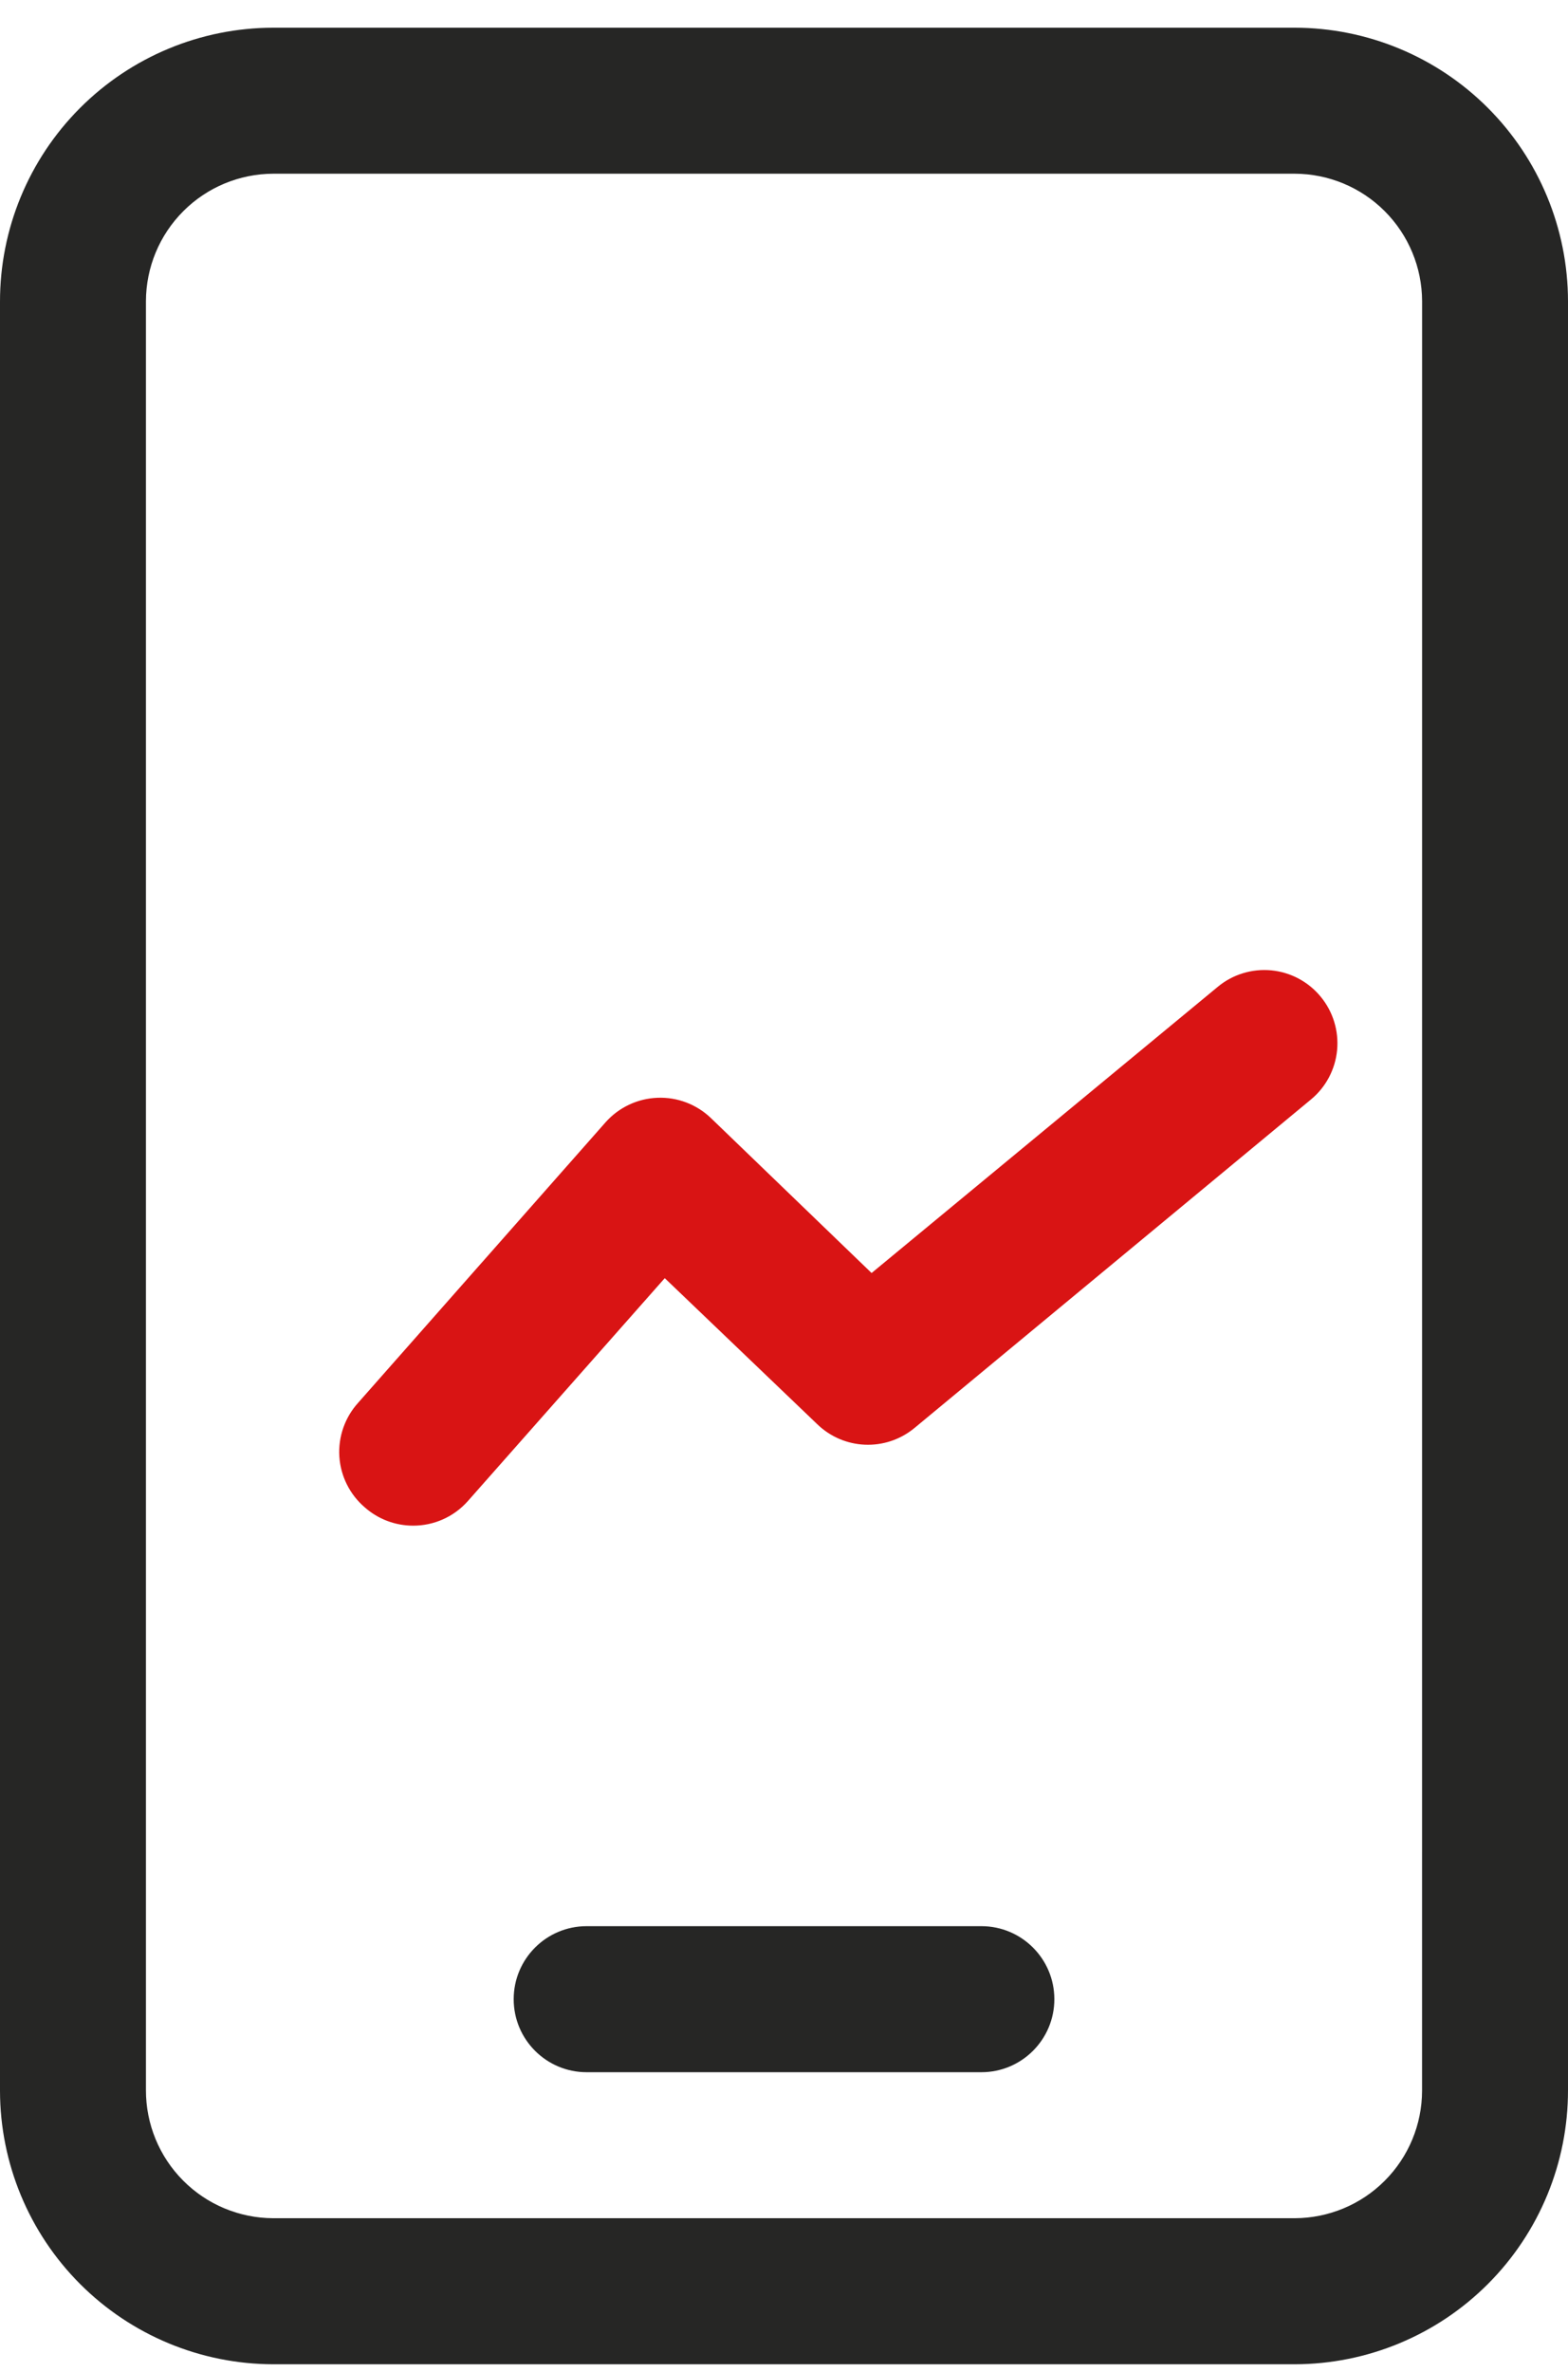 <svg width="43" height="65" viewBox="0 0 43 65" fill="none" xmlns="http://www.w3.org/2000/svg">
<path d="M43 8.252V57.273C43.003 59.263 42.215 61.173 40.809 62.582C39.404 63.991 37.497 64.784 35.506 64.787H7.494C5.507 64.784 3.603 63.994 2.198 62.589C0.793 61.184 0.003 59.28 7.39224e-06 57.294V8.272C-0.003 6.282 0.785 4.372 2.191 2.963C3.596 1.554 5.503 0.761 7.494 0.759H35.506C37.493 0.761 39.398 1.551 40.802 2.956C42.207 4.361 42.997 6.265 43 8.252ZM38.999 8.252C38.996 7.327 38.627 6.44 37.973 5.786C37.319 5.131 36.432 4.763 35.506 4.76H7.494C6.569 4.763 5.681 5.131 5.028 5.786C4.373 6.44 4.005 7.327 4.002 8.252V57.273C4 58.202 4.366 59.094 5.021 59.752C5.675 60.411 6.565 60.782 7.494 60.785H35.506C36.432 60.782 37.319 60.414 37.973 59.759C38.627 59.105 38.996 58.218 38.998 57.294L38.999 8.252ZM26.913 52.782H16.088C14.983 52.782 14.087 53.678 14.087 54.783C14.087 55.888 14.983 56.784 16.088 56.784H26.913C28.018 56.784 28.914 55.888 28.914 54.783C28.914 53.678 28.018 52.782 26.913 52.782Z" fill="#262625"/>
<path d="M36.668 28.777C36.718 28.248 36.556 27.72 36.217 27.311C35.879 26.9 35.392 26.641 34.862 26.59C34.334 26.54 33.805 26.701 33.396 27.041L23.902 34.884L19.5 30.642C19.106 30.262 18.575 30.06 18.029 30.082C17.483 30.103 16.971 30.345 16.608 30.752L9.825 38.436C9.46 38.837 9.273 39.368 9.306 39.91C9.34 40.451 9.593 40.955 10.005 41.307C10.37 41.629 10.839 41.806 11.326 41.807C11.899 41.809 12.446 41.565 12.827 41.137H12.827L18.23 35.025L22.411 39.026C23.141 39.734 24.285 39.781 25.072 39.136V39.136L35.947 30.132C36.358 29.794 36.617 29.307 36.668 28.777Z" fill="#D91414"/>
</svg>
